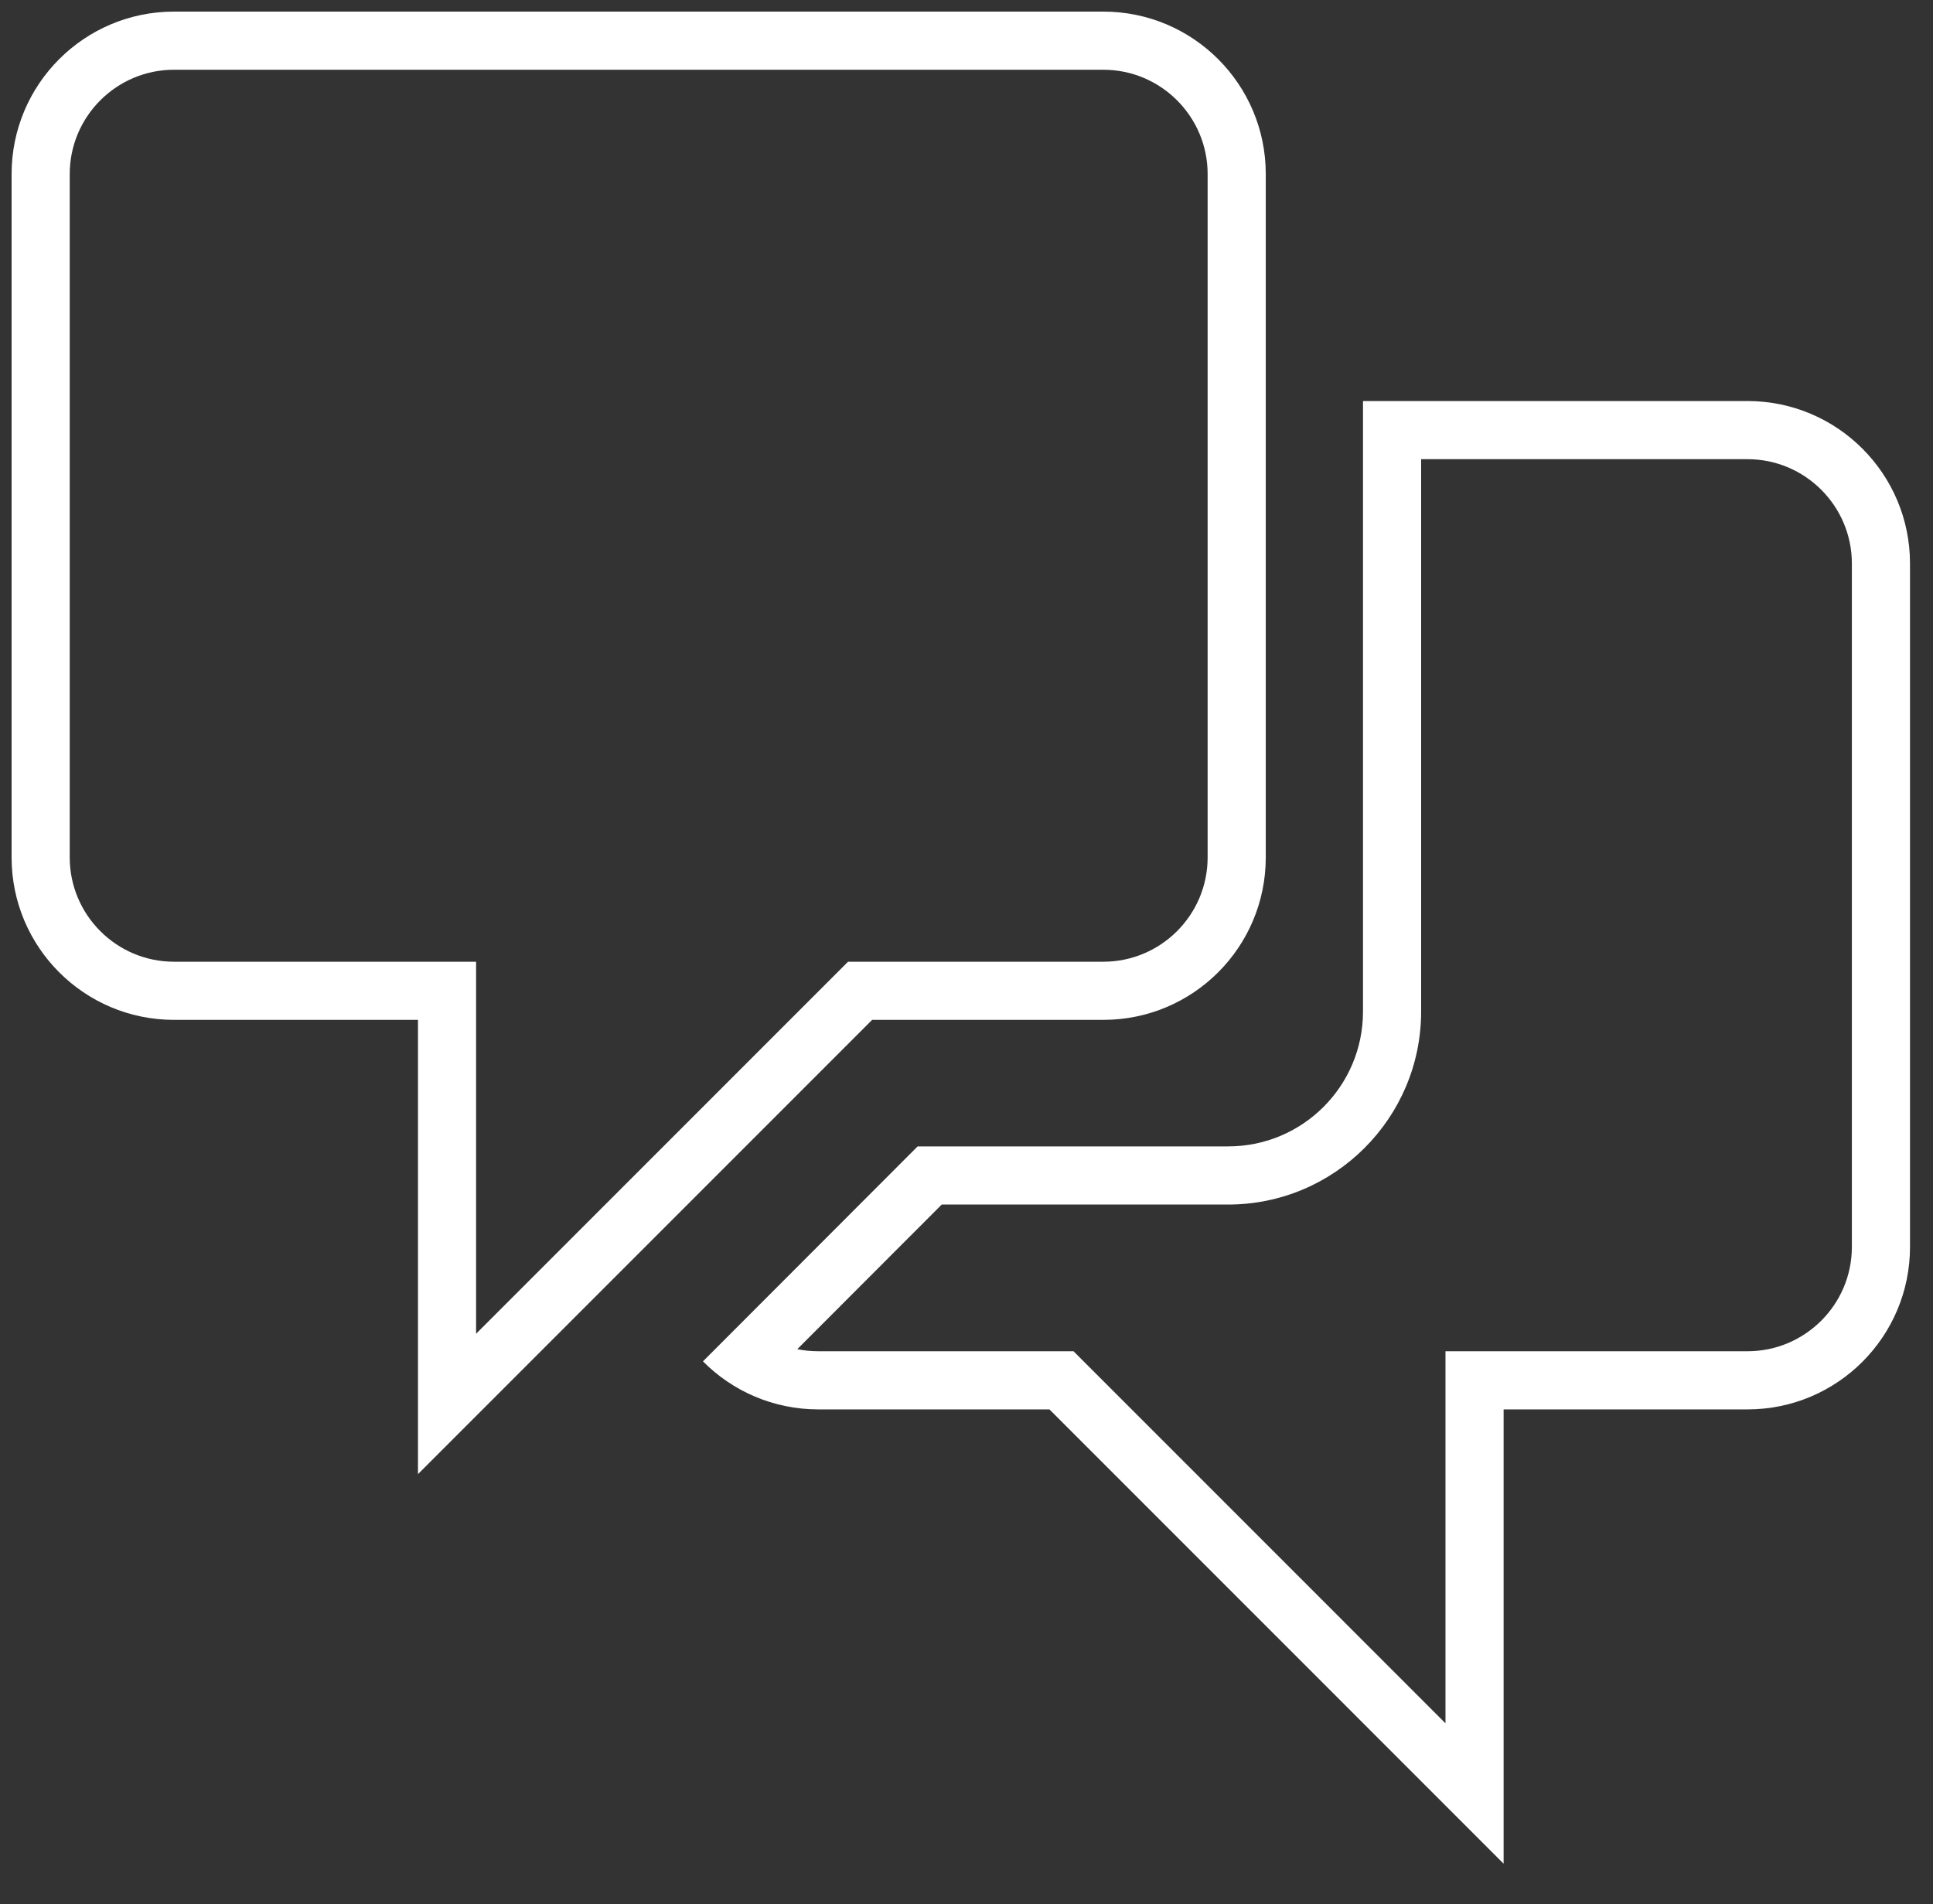 <svg width="133" height="131" viewBox="0 0 133 131" fill="none" xmlns="http://www.w3.org/2000/svg">
<rect x="0" y="0" width="133" height="131" fill="#333333" stroke="none"/>
<g clip-path="url(#clip0_31_29)">
<mask id="mask0_31_29" style="mask-type:luminance" maskUnits="userSpaceOnUse" x="0" y="0" width="133" height="131">
<path d="M132.215 0H0V130.133H132.215V0Z" fill="white"/>
</mask>
<g mask="url(#mask0_31_29)">
<path d="M11.973 4.798C8.016 4.798 4.798 8.016 4.798 11.973V58.983C4.798 62.94 8.016 66.158 11.973 66.158H32.758V91.75L58.35 66.158H75.916C79.872 66.158 83.091 62.94 83.091 58.983V11.973C83.091 8.016 79.872 4.798 75.916 4.798H11.973ZM11.973 0.798H75.916C82.088 0.798 87.091 5.801 87.091 11.973V58.983C87.091 65.155 82.088 70.158 75.916 70.158H60.007L28.759 101.407V70.158H11.973C5.801 70.158 0.798 65.155 0.798 58.983V11.973C0.798 5.801 5.801 0.798 11.973 0.798Z" fill="white"/>
<path d="M97.781 31.588V69.588C97.781 76.907 91.825 82.862 84.505 82.862H64.796L54.858 92.811C55.328 92.906 55.811 92.954 56.301 92.954H73.863L99.456 118.548V92.954H120.24C124.198 92.954 127.418 89.735 127.418 85.777V38.766C127.418 34.808 124.198 31.588 120.24 31.588H97.781ZM93.781 27.588H120.24C126.419 27.588 131.418 32.602 131.418 38.766V85.777C131.418 91.95 126.412 96.954 120.24 96.954H103.456V128.205L72.206 96.954H56.301C53.205 96.954 50.393 95.693 48.367 93.649L63.138 78.862H84.505C89.627 78.862 93.781 74.711 93.781 69.588V27.588Z" fill="white"/>
</g>
</g>
<defs>
<clipPath id="clip0_31_29">
<rect width="132.215" height="130.133" fill="white"/>
</clipPath>
</defs>
</svg>
